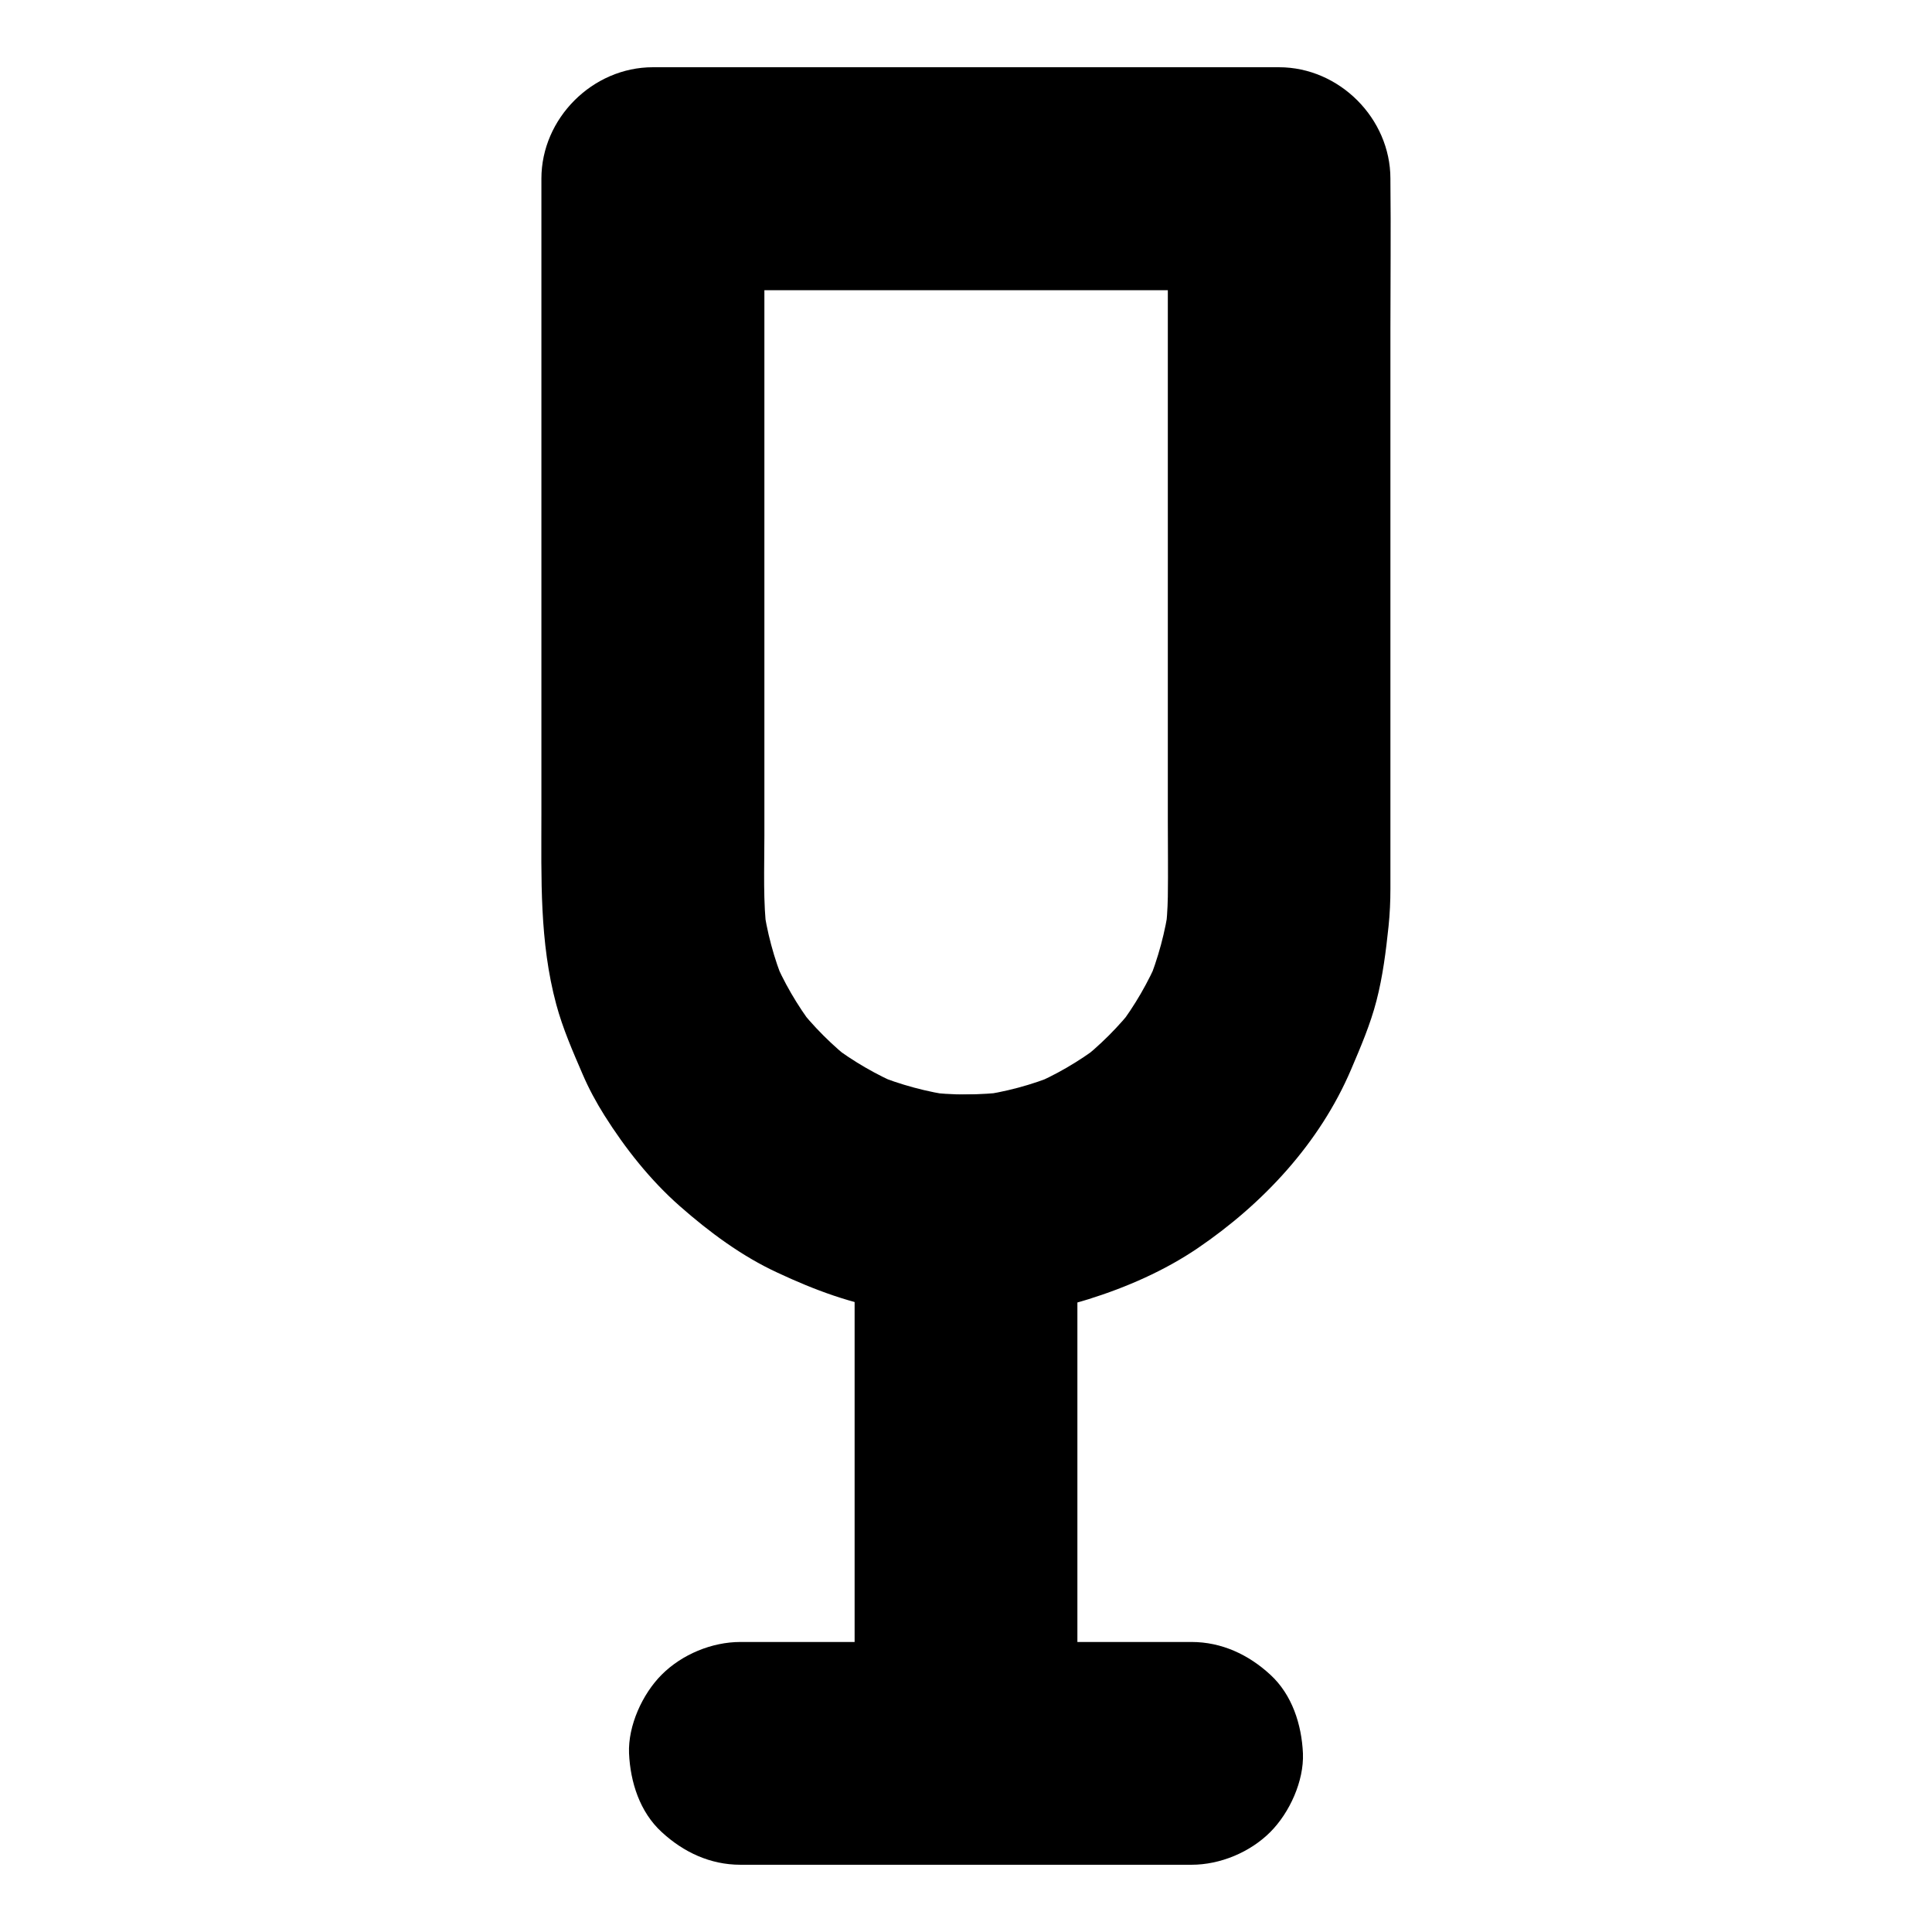<?xml version="1.0" encoding="UTF-8"?>
<!-- Uploaded to: SVG Repo, www.svgrepo.com, Generator: SVG Repo Mixer Tools -->
<svg fill="#000000" width="800px" height="800px" version="1.1" viewBox="144 144 512 512" xmlns="http://www.w3.org/2000/svg">
 <g>
  <path d="m429.52 608.66v-49.102-78.18-17.809c0-7.578-3.297-15.5-8.66-20.859-5.117-5.117-13.531-8.953-20.859-8.66-7.625 0.344-15.547 2.856-20.859 8.66-5.312 5.758-8.66 12.891-8.66 20.859v49.102 78.18 17.809c0 7.578 3.297 15.5 8.66 20.859 5.117 5.117 13.531 8.953 20.859 8.66 7.625-0.344 15.547-2.856 20.859-8.66 5.312-5.754 8.66-12.84 8.66-20.859z"/>
  <path d="m340.22 638.18h40.441 64.402 14.711c7.578 0 15.5-3.297 20.859-8.66 5.117-5.117 8.953-13.531 8.66-20.859-0.344-7.625-2.856-15.547-8.66-20.859-5.758-5.312-12.891-8.66-20.859-8.66h-40.441-64.402-14.711c-7.578 0-15.5 3.297-20.859 8.66-5.117 5.117-8.953 13.531-8.66 20.859 0.344 7.625 2.856 15.547 8.66 20.859 5.758 5.316 12.84 8.66 20.859 8.66z"/>
  <path d="m400 434.05c-3.641 0-7.281-0.246-10.922-0.688 2.609 0.344 5.215 0.688 7.871 1.031-7.231-0.984-14.316-2.902-21.059-5.656 2.363 0.984 4.723 1.969 7.035 2.953-6.594-2.805-12.742-6.348-18.449-10.676 1.969 1.523 3.984 3.102 5.953 4.625-5.805-4.477-10.973-9.645-15.449-15.449 1.523 1.969 3.102 3.984 4.625 5.953-4.328-5.707-7.922-11.855-10.676-18.449 0.984 2.363 1.969 4.723 2.953 7.035-2.805-6.742-4.676-13.824-5.656-21.059 0.344 2.609 0.688 5.215 1.031 7.871-1.082-8.562-0.688-17.367-0.688-26.027v-44.379-55.891-49.348c0-8.02 0.098-16.09 0-24.156v-0.344c-9.84 9.84-19.68 19.68-29.52 29.52h56.336 89.152 20.469l-29.52-29.52v19.875 47.086 56.039 46.984c0 6.742 0.098 13.531 0 20.27-0.051 3.297-0.297 6.594-0.688 9.891 0.344-2.609 0.688-5.215 1.031-7.871-0.984 7.231-2.902 14.316-5.656 21.059 0.984-2.363 1.969-4.723 2.953-7.035-2.805 6.594-6.348 12.742-10.676 18.449 1.523-1.969 3.102-3.984 4.625-5.953-4.477 5.805-9.645 10.973-15.449 15.449 1.969-1.523 3.984-3.102 5.953-4.625-5.707 4.328-11.855 7.922-18.449 10.676 2.363-0.984 4.723-1.969 7.035-2.953-6.742 2.805-13.824 4.676-21.059 5.656 2.609-0.344 5.215-0.688 7.871-1.031-3.699 0.441-7.34 0.637-10.98 0.688-7.578 0.051-15.5 3.246-20.859 8.66-5.117 5.117-8.953 13.531-8.66 20.859 0.344 7.625 2.856 15.547 8.66 20.859 5.758 5.312 12.891 8.66 20.859 8.66 10.875-0.051 22.043-1.523 32.422-4.773 10.086-3.148 20.223-7.578 28.98-13.531 17.367-11.809 32.324-27.848 40.641-47.332 2.559-6.004 5.117-11.957 6.742-18.254 1.672-6.445 2.508-13.137 3.199-19.73 0.344-3.297 0.492-6.641 0.492-9.938v-14.316-62.141-71.734c0-13.137 0.148-26.273 0-39.41v-0.59c0-15.941-13.531-29.52-29.52-29.52h-56.336-89.152-20.469c-15.941 0-29.52 13.531-29.52 29.52v32.867 70.109 65.438c0 16.973-0.543 33.801 3.938 50.43 1.723 6.394 4.379 12.449 6.988 18.5 1.625 3.789 3.59 7.43 5.758 10.875 5.512 8.758 12.203 17.219 19.977 24.059 7.824 6.887 16.434 13.285 25.93 17.664 9.789 4.574 19.73 8.316 30.453 9.891 6.445 0.934 12.891 1.871 19.434 1.871 7.578 0 15.5-3.297 20.859-8.66 5.117-5.117 8.953-13.531 8.66-20.859-0.344-7.625-2.856-15.547-8.66-20.859-5.715-5.269-12.797-8.613-20.816-8.613z"/>
 </g>
</svg>